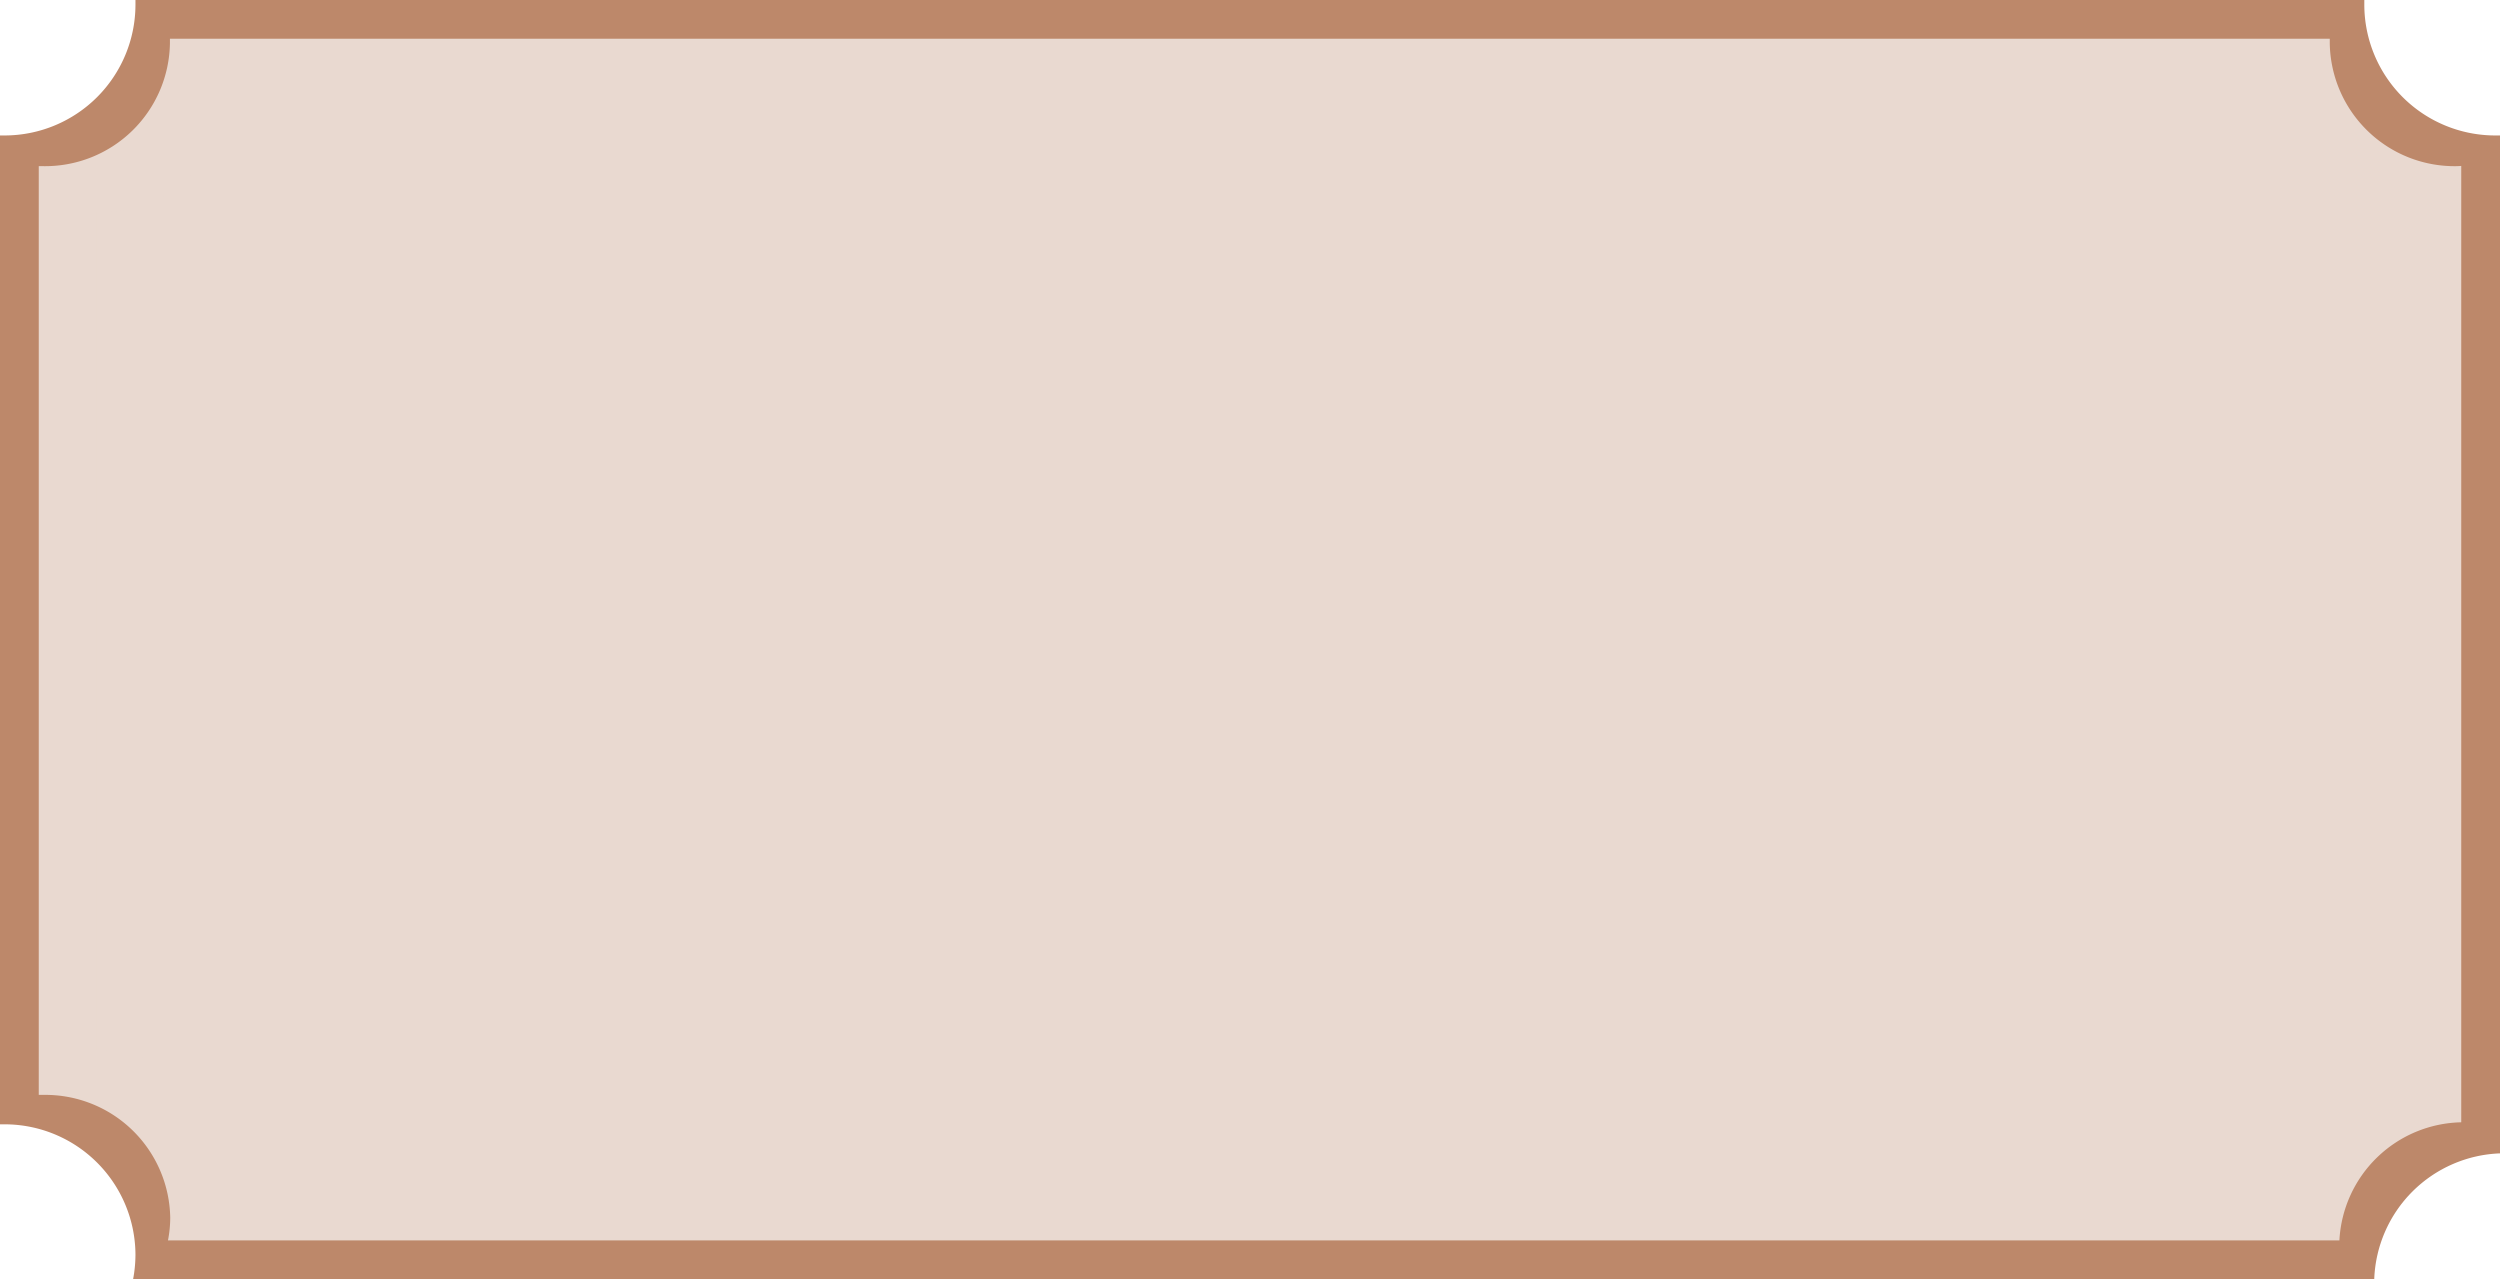<?xml version="1.0" encoding="UTF-8" standalone="no"?><svg xmlns="http://www.w3.org/2000/svg" xmlns:xlink="http://www.w3.org/1999/xlink" data-name="Layer 1" fill="#000000" height="170" preserveAspectRatio="xMidYMid meet" version="1" viewBox="0.0 0.0 332.2 170.0" width="332.2" zoomAndPan="magnify"><g id="change1_1"><path d="M331.56,18A17.4,17.4,0,0,1,314.17.64c0-.21,0-.42,0-.64H18c0,.22,0,.43,0,.64A17.4,17.4,0,0,1,.64,18C.43,18,.22,18,0,18v131.4c.22,0,.43,0,.64,0A17.39,17.39,0,0,1,18,166.74a17.85,17.85,0,0,1-.31,3.22H315.49a17.36,17.36,0,0,1,16.71-16.7V18C332,18,331.77,18,331.56,18Z" fill="#bd886a"/></g><g id="change2_1"><path d="M326.43,22.08A16.59,16.59,0,0,1,309.58,5.76c0-.21,0-.41,0-.61h-287c0,.2,0,.4,0,.61A16.59,16.59,0,0,1,5.77,22.08c-.21,0-.41,0-.62,0V145.49c.21,0,.41,0,.62,0a16.59,16.59,0,0,1,16.85,16.33,15.86,15.86,0,0,1-.3,3H310.86a16.56,16.56,0,0,1,16.19-15.69V22.05C326.84,22.06,326.64,22.08,326.43,22.08Z" fill="#e9d9d0"/></g><g id="change3_1"><path d="M318.73,28.17c-8.86,0-16-6.6-16-14.75,0-.18,0-.36,0-.54H29.47c0,.18,0,.36,0,.54,0,8.15-7.17,14.75-16,14.75-.2,0-.4,0-.59,0V139.63l.59,0c8.86,0,16,6.6,16,14.75a13.74,13.74,0,0,1-.28,2.73H303.91c.31-7.71,7-13.9,15.41-14.18V28.14C319.13,28.15,318.93,28.17,318.73,28.17Z" fill="#e9d9d0"/></g></svg>